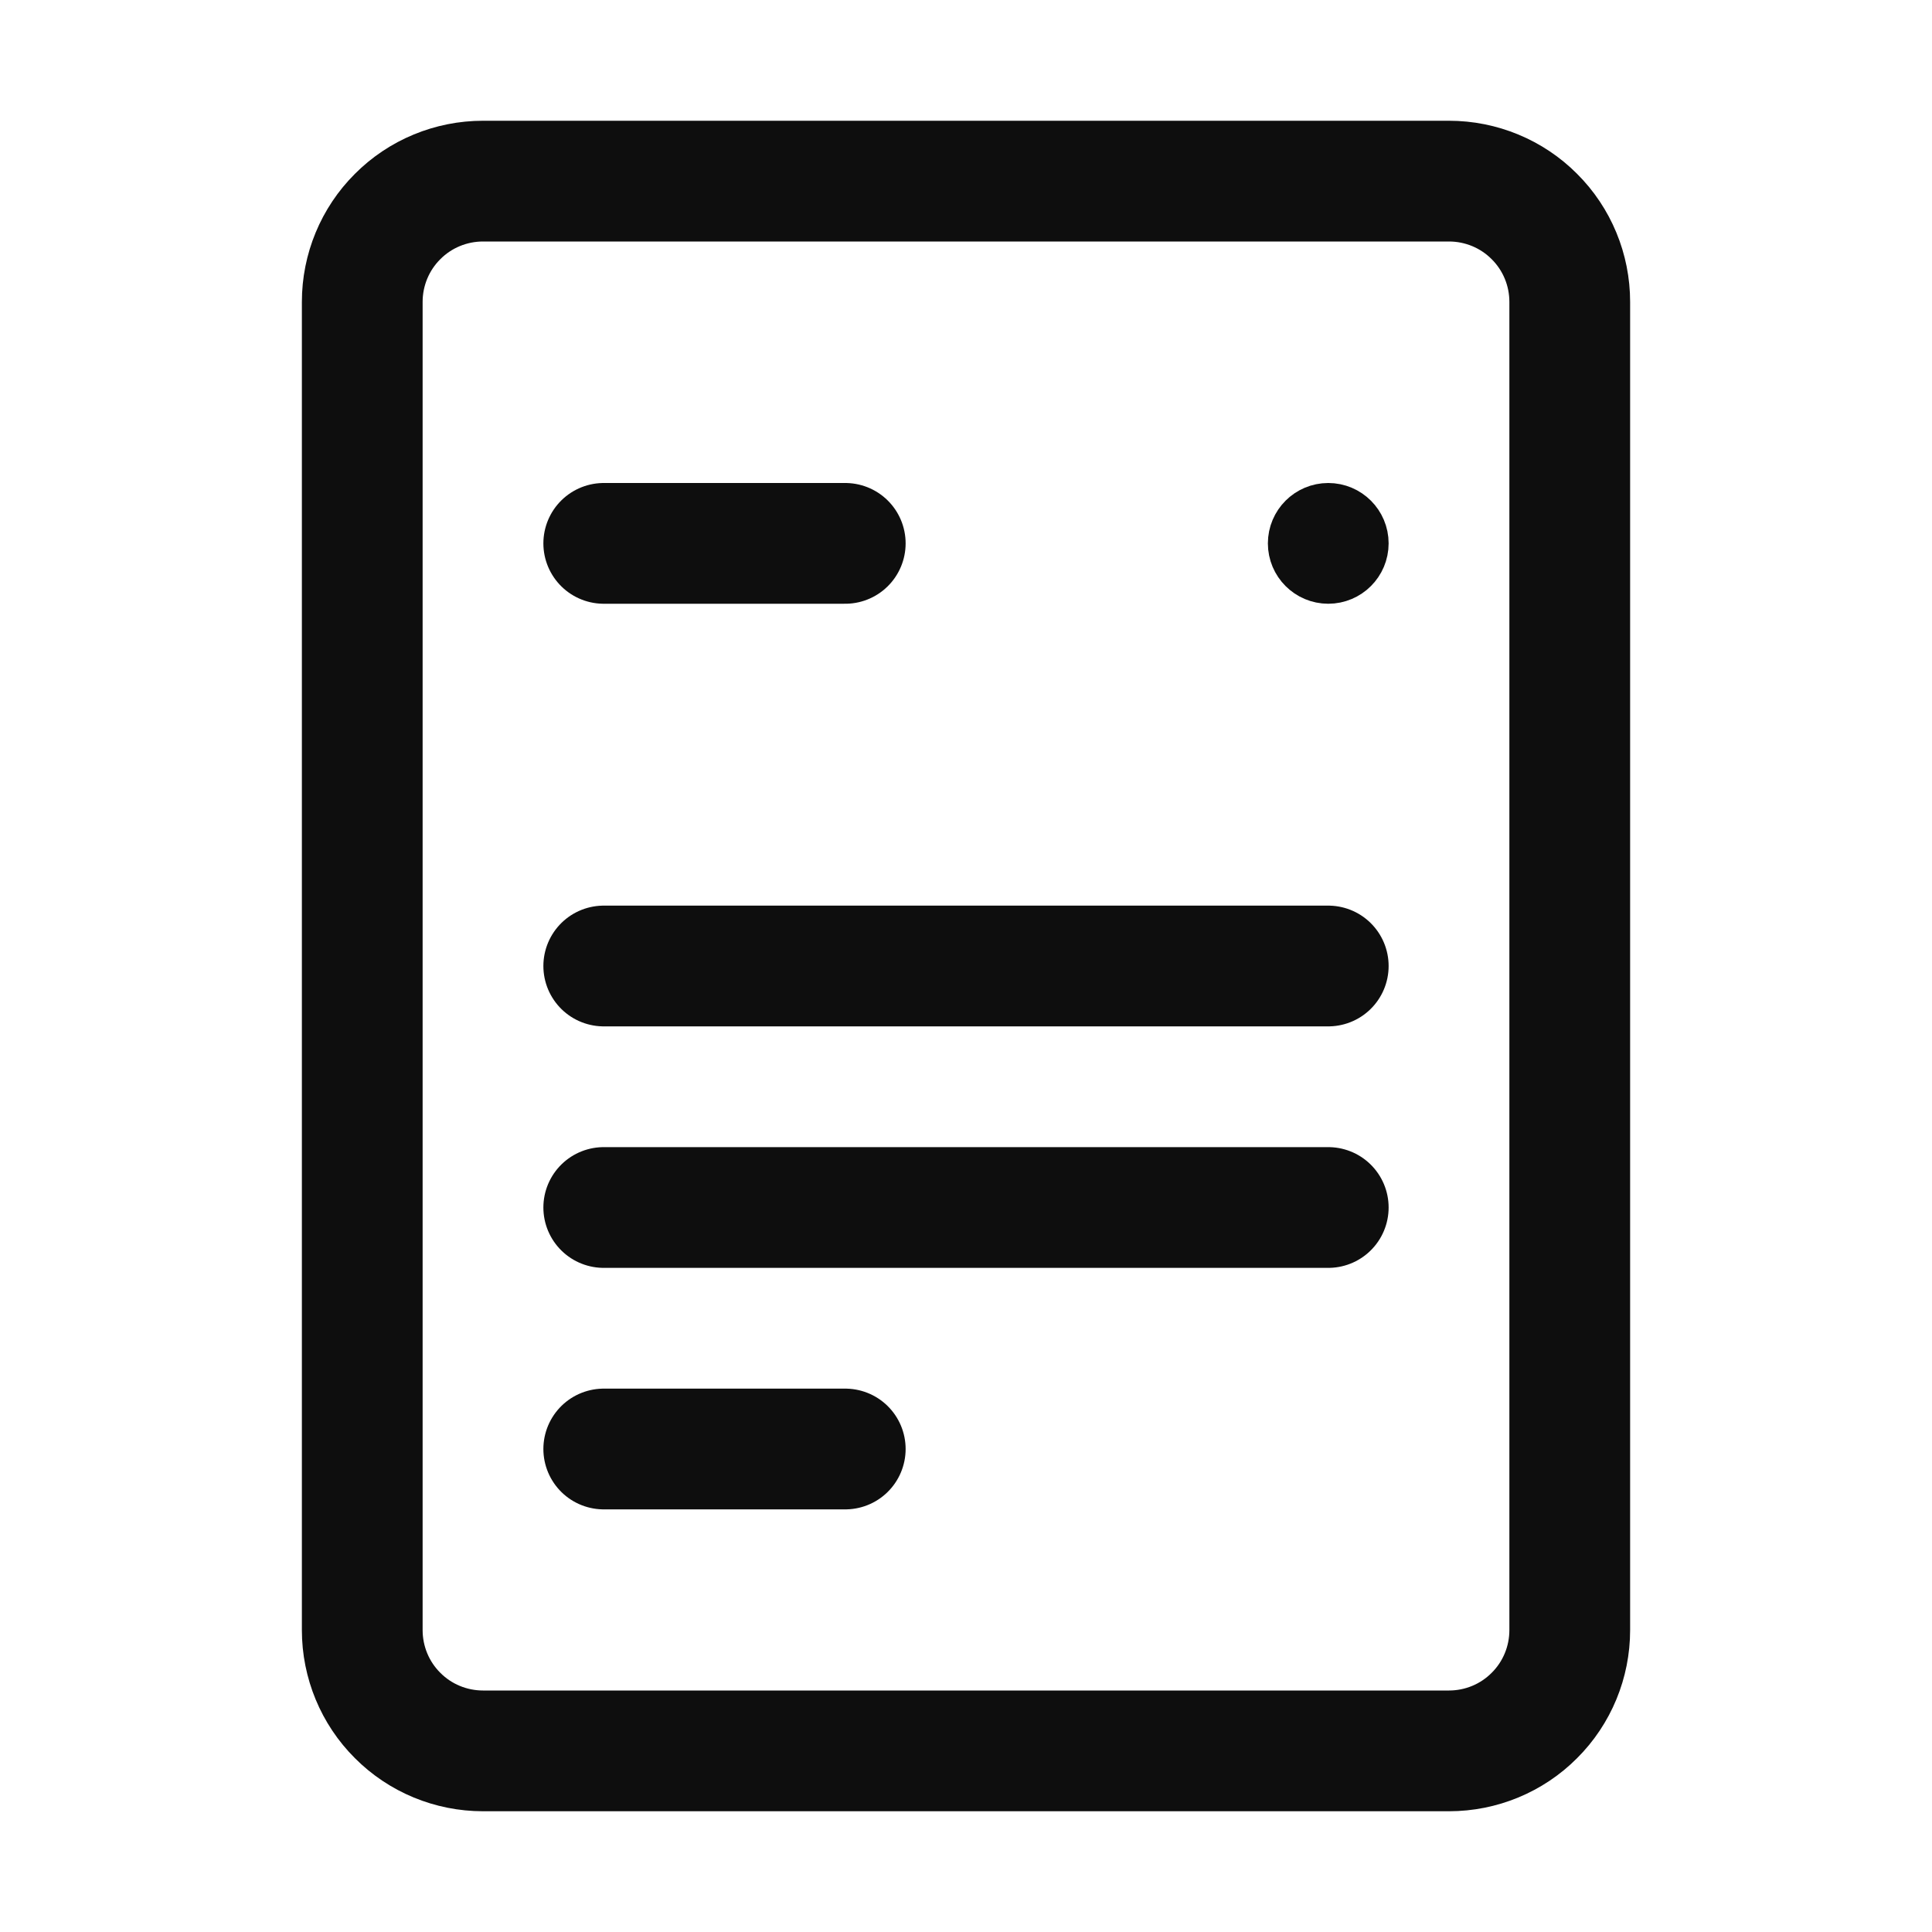 <svg width="16" height="16" viewBox="0 0 16 16" fill="none" xmlns="http://www.w3.org/2000/svg">
<path d="M5 4.5H7M5 8H11M5 10H11M5 12H7M4 14.5H12C12.265 14.5 12.52 14.395 12.707 14.207C12.895 14.02 13 13.765 13 13.5V2.5C13 2.235 12.895 1.98 12.707 1.793C12.52 1.605 12.265 1.5 12 1.5H4C3.735 1.5 3.48 1.605 3.293 1.793C3.105 1.98 3 2.235 3 2.5V13.5C3 13.765 3.105 14.02 3.293 14.207C3.48 14.395 3.735 14.5 4 14.5Z" stroke="#0E0E0E" stroke-linecap="round" stroke-linejoin="round"/>
<path d="M11 4.75C11.138 4.75 11.25 4.638 11.25 4.5C11.25 4.362 11.138 4.25 11 4.25C10.862 4.25 10.75 4.362 10.75 4.5C10.75 4.638 10.862 4.75 11 4.75Z" fill="#0E0E0E" stroke="#0E0E0E" stroke-width="0.5"/>
</svg>
